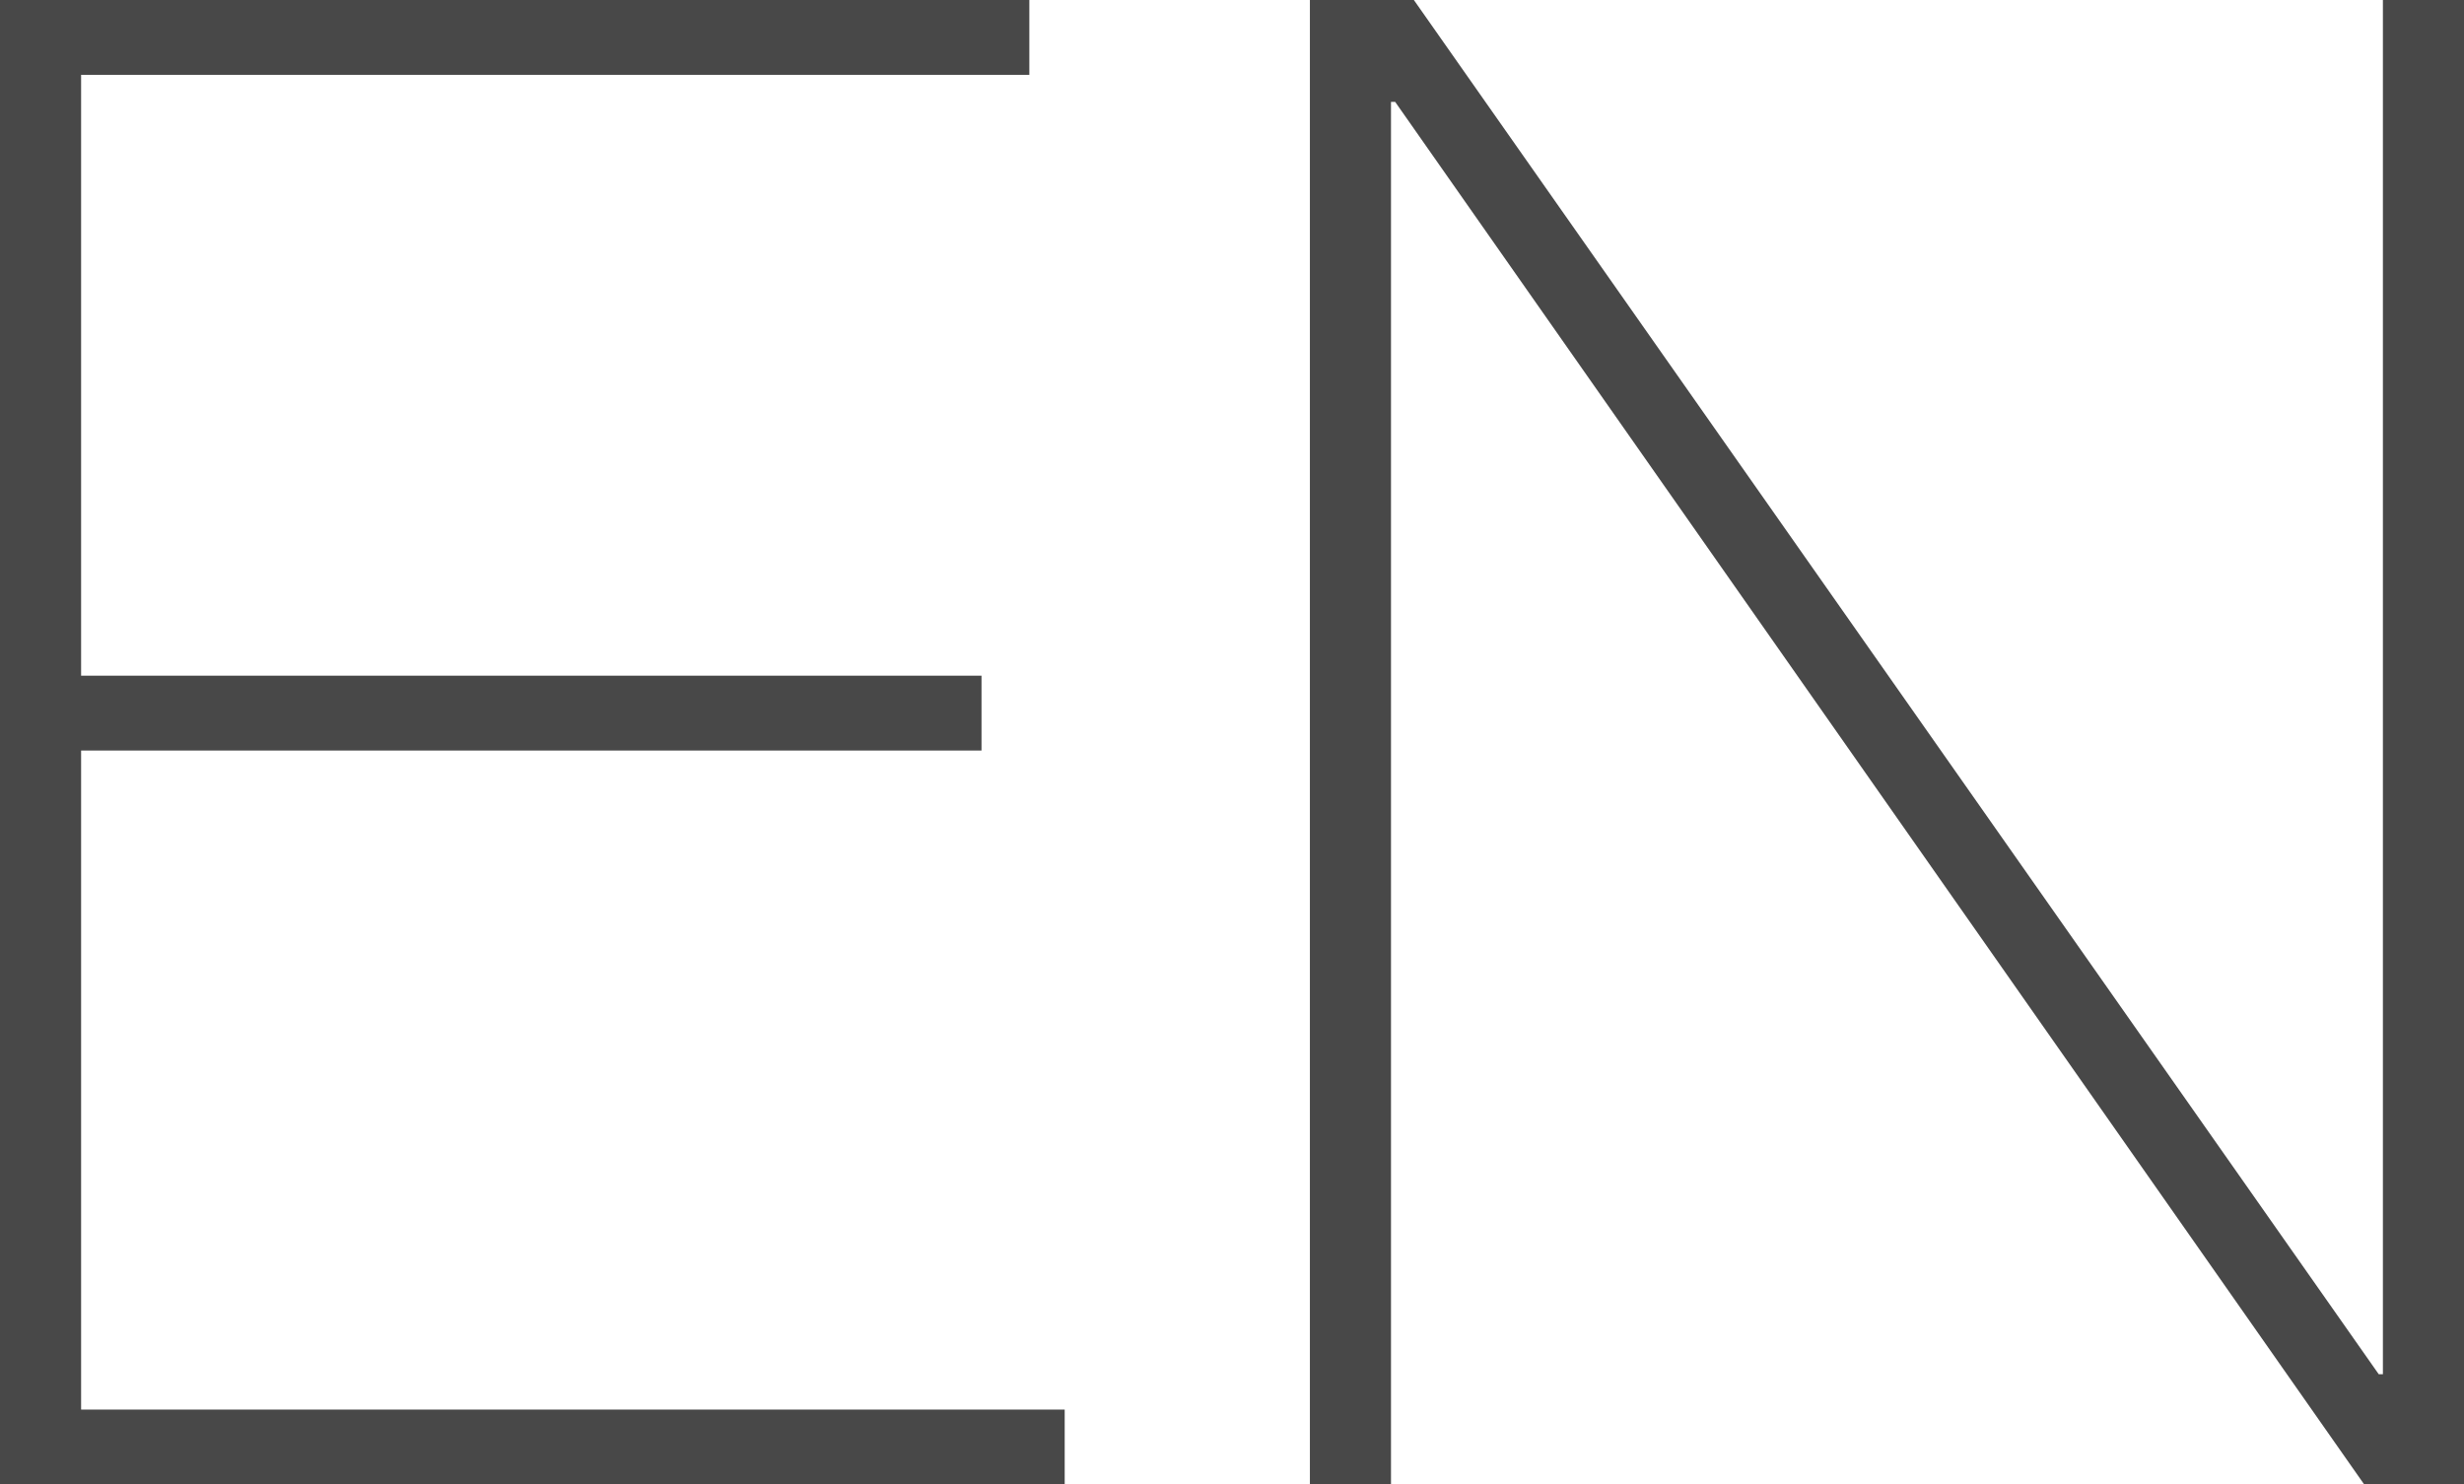 <?xml version="1.0" encoding="UTF-8"?>
<svg width="14.219px" height="8.568px" viewBox="0 0 14.219 8.568" version="1.1" xmlns="http://www.w3.org/2000/svg" xmlns:xlink="http://www.w3.org/1999/xlink">
    <title>EN</title>
    <g id="页面-1" stroke="none" stroke-width="1" fill="none" fill-rule="evenodd">
        <g id="EN" fill="#484848" fill-rule="nonzero">
            <polygon id="路径" points="0 0 0 8.568 6.144 8.568 6.144 8.136 0.468 8.136 0.468 4.332 5.664 4.332 5.664 3.9 0.468 3.9 0.468 0.432 5.94 0.432 5.94 0"></polygon>
            <polygon id="路径" points="7.559 0 7.559 8.568 8.027 8.568 8.027 0.588 8.051 0.588 13.643 8.568 14.219 8.568 14.219 0 13.751 0 13.751 7.932 13.727 7.932 8.159 0"></polygon>
        </g>
    </g>
</svg>